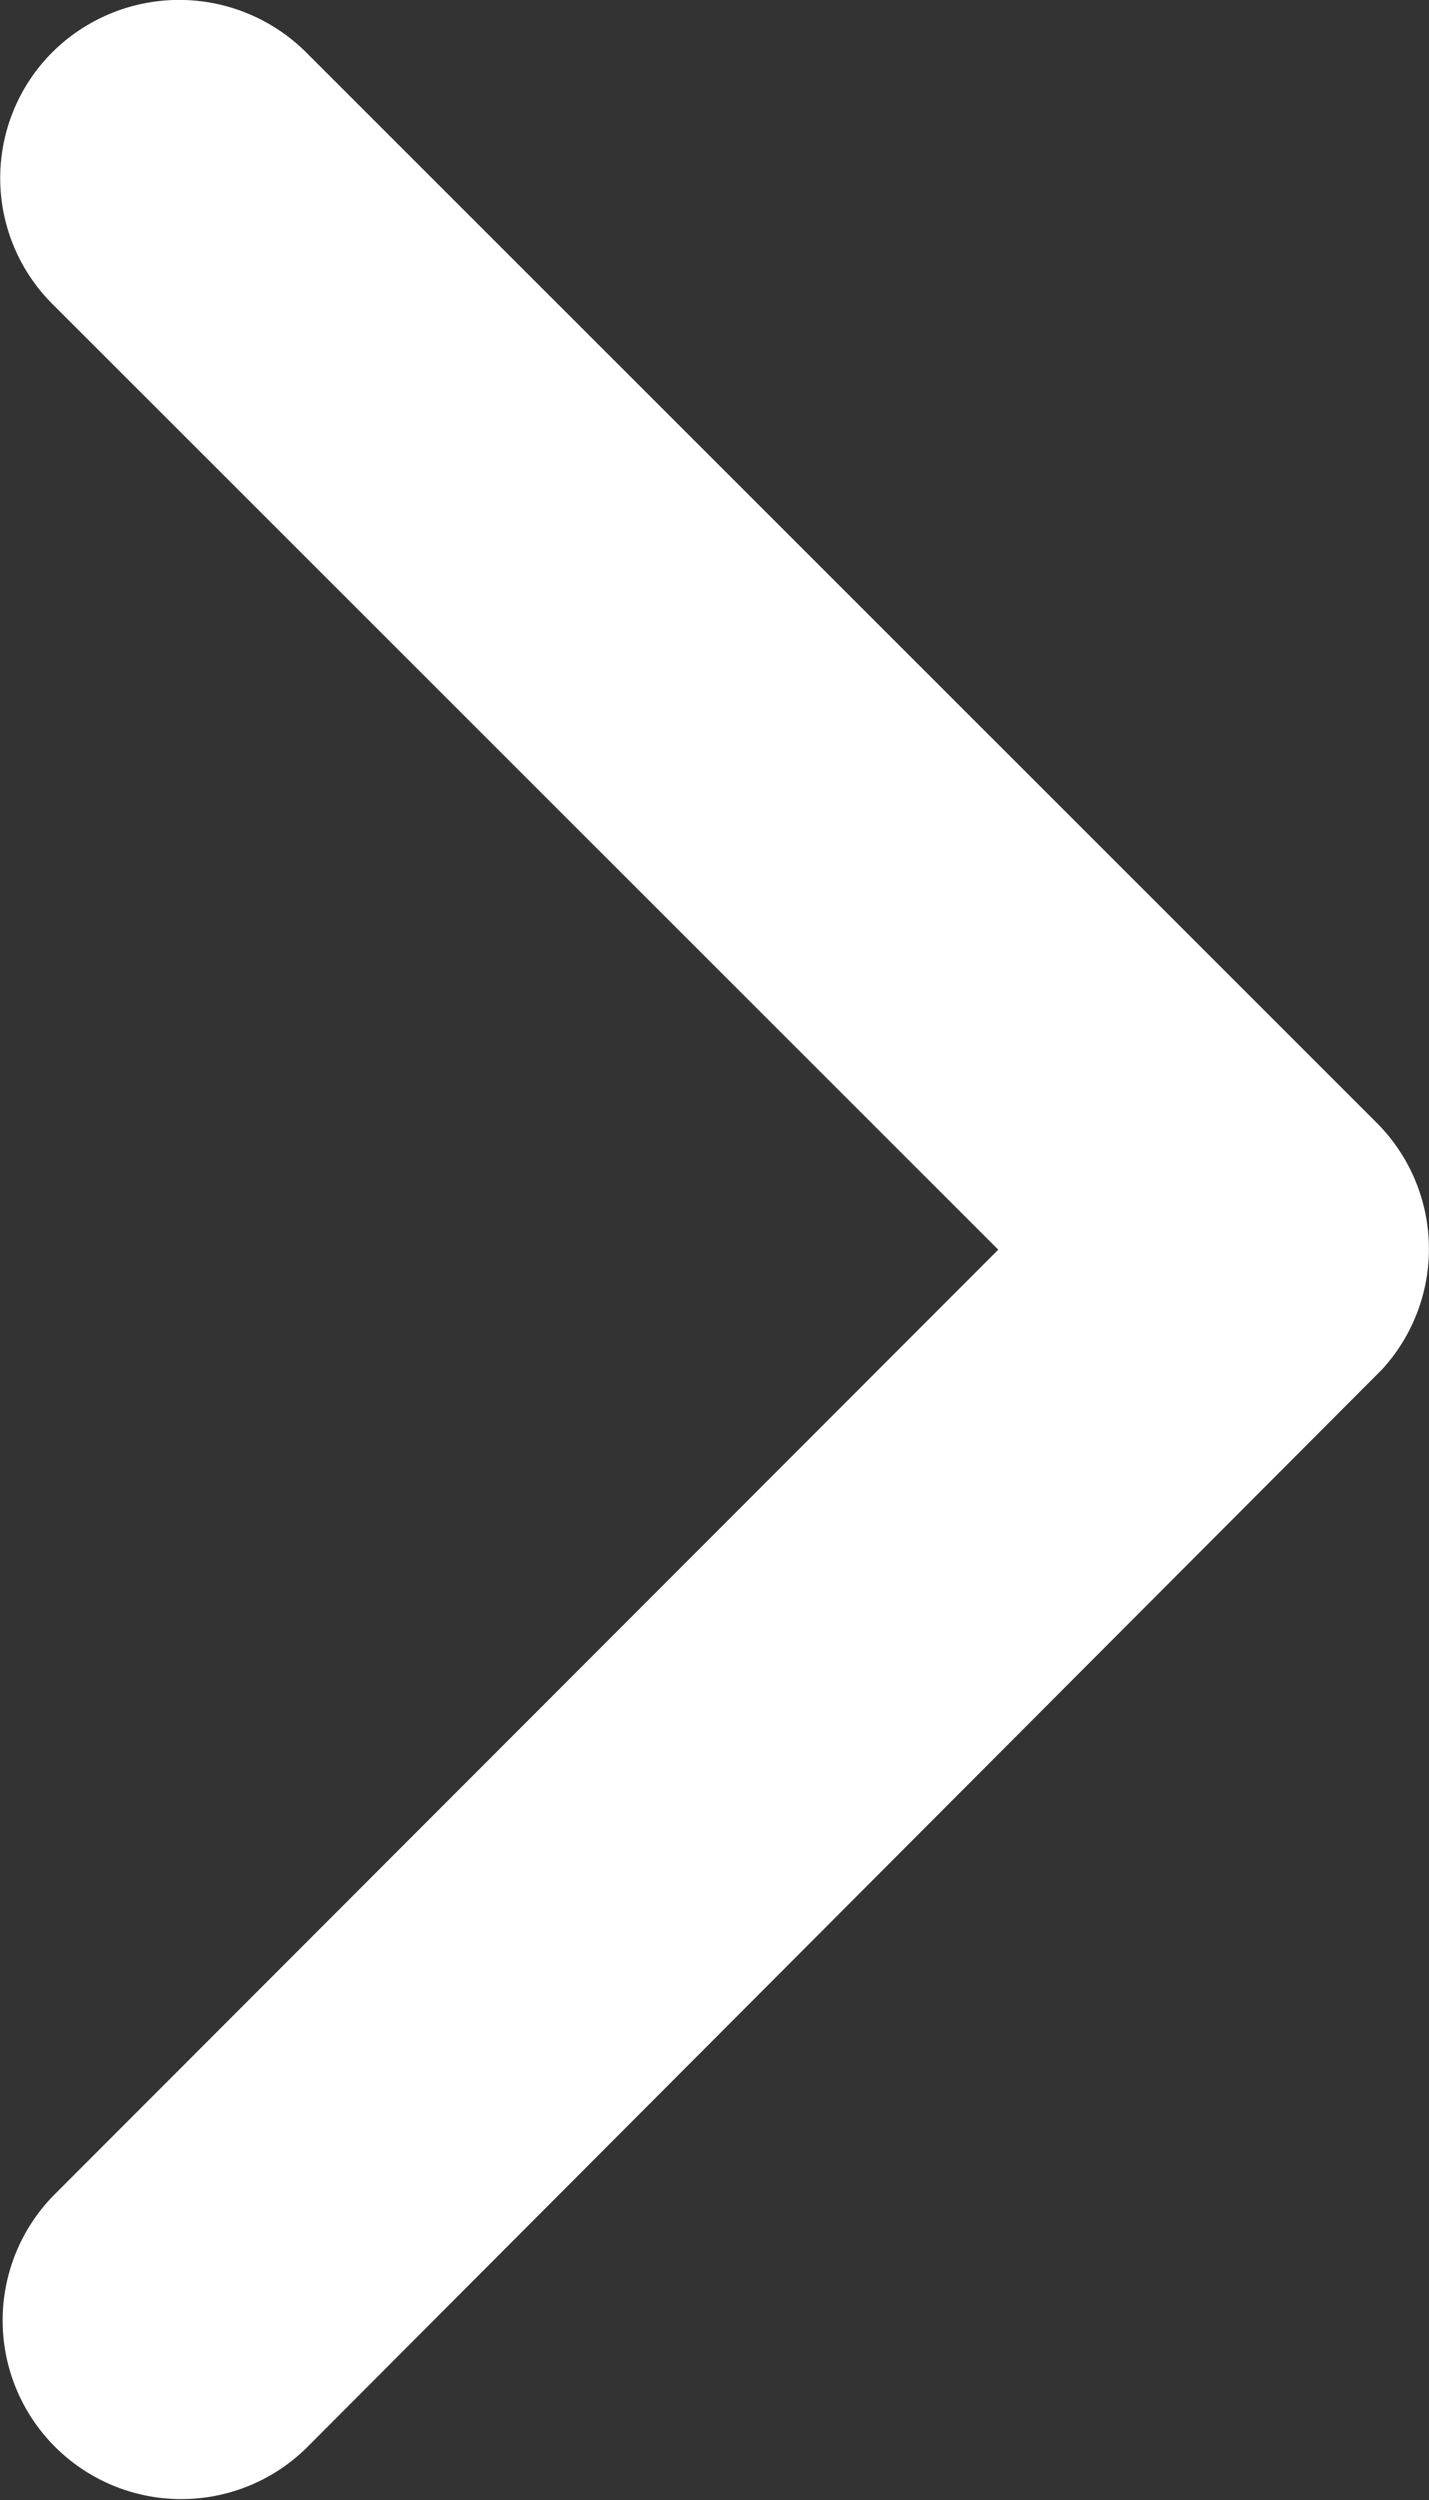 <svg xmlns="http://www.w3.org/2000/svg" width="28.588" height="50" viewBox="0 0 28.588 50">
  <rect x="0" y="0" width="28.588" height="50" fill="#333333" stroke="none"/>
  <path id="Icon_ion-ios-arrow-forward" data-name="Icon ion-ios-arrow-forward" d="M31.217,31.187,12.3,12.281a3.558,3.558,0,0,1,0-5.047,3.6,3.6,0,0,1,5.061,0L38.794,28.656a3.567,3.567,0,0,1,.1,4.927L17.372,55.154a3.574,3.574,0,0,1-5.061-5.047Z" transform="translate(-11.246 -6.196)" fill="#fff"/>
</svg>
